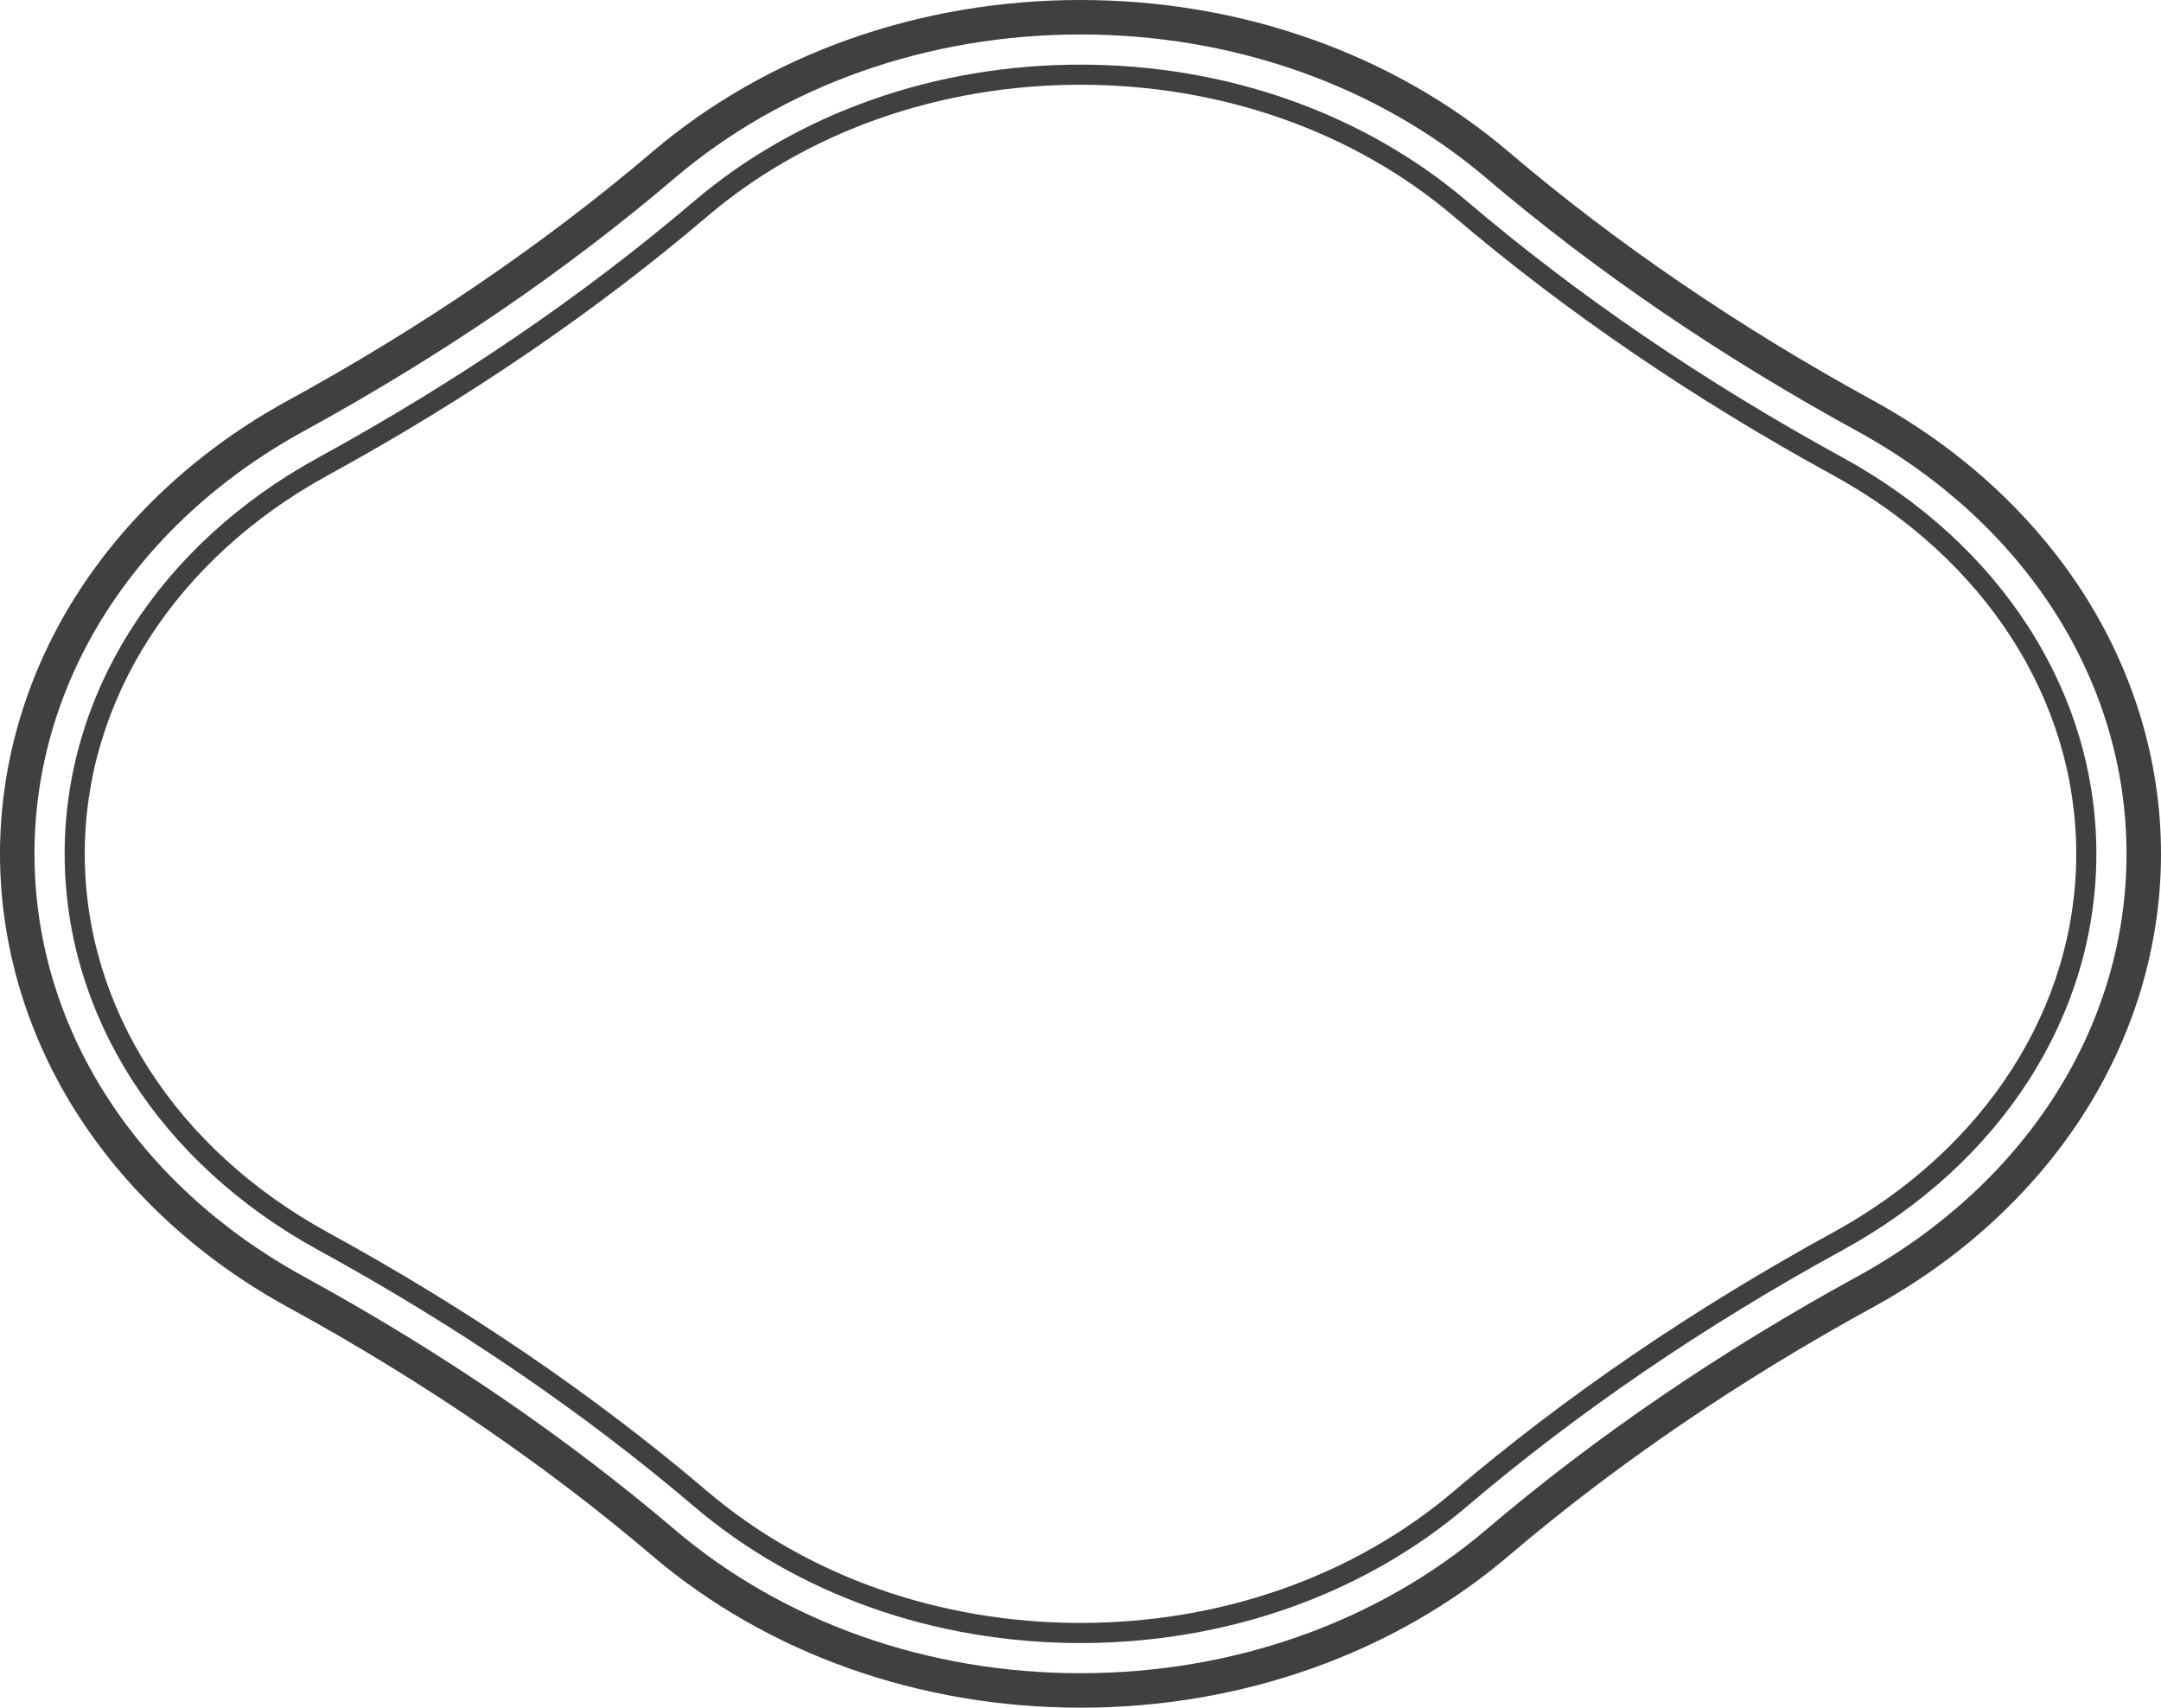 <svg version="1.1" id="图层_1" x="0px" y="0px" width="200px" height="158.051px" viewBox="0 0 200 158.051" enable-background="new 0 0 200 158.051" xml:space="preserve" xmlns="http://www.w3.org/2000/svg" xmlns:xlink="http://www.w3.org/1999/xlink" xmlns:xml="http://www.w3.org/XML/1998/namespace">
  <g>
    <path fill="#404040" d="M173.389,37.088c-12.463-6.822-23.814-14.564-33.739-23.015C128.99,4.998,114.908,0,100,0
		C85.092,0,71.01,4.998,60.35,14.074c-9.925,8.45-21.276,16.193-33.739,23.015C18.639,41.453,11.975,47.53,7.34,54.665
		C2.538,62.055,0,70.479,0,79.025c0,8.547,2.538,16.971,7.34,24.36c4.635,7.136,11.299,13.213,19.271,17.577
		c12.462,6.821,23.814,14.565,33.739,23.014c10.661,9.076,24.742,14.075,39.65,14.075s28.99-4.999,39.65-14.075
		c9.924-8.449,21.276-16.193,33.739-23.014c7.972-4.363,14.636-10.44,19.272-17.577c4.801-7.39,7.339-15.813,7.339-24.36
		c0-8.546-2.538-16.97-7.339-24.36C188.025,47.53,181.361,41.453,173.389,37.088z M100,154.86c-14.151,0-27.497-4.727-37.582-13.313
		c-10.091-8.589-21.622-16.458-34.275-23.383C12.519,109.611,3.191,94.98,3.191,79.025c0-15.954,9.328-30.585,24.952-39.138
		c12.653-6.926,24.186-14.793,34.275-23.383C72.502,7.918,85.849,3.19,100,3.19s27.498,4.729,37.582,13.314
		c10.09,8.589,21.622,16.457,34.275,23.383c15.624,8.552,24.952,23.184,24.952,39.138c0,15.955-9.328,30.586-24.952,39.139
		c-12.653,6.924-24.186,14.793-34.275,23.383C127.498,150.133,114.151,154.86,100,154.86z" class="color c1"/>
    <path fill="#404040" d="M194.018,79.025c0-14.918-8.786-28.633-23.5-36.689c-12.822-7.017-24.511-14.993-34.745-23.707
		C126.192,10.474,113.488,5.982,100,5.982s-26.192,4.492-35.772,12.646c-10.234,8.715-21.924,16.69-34.744,23.707
		c-14.716,8.056-23.5,21.771-23.5,36.689s8.785,28.635,23.5,36.688c12.82,7.019,24.51,14.995,34.744,23.707
		c9.58,8.157,22.284,12.649,35.772,12.649s26.192-4.492,35.772-12.649c10.234-8.712,21.924-16.688,34.744-23.707
		C185.232,107.66,194.018,93.943,194.018,79.025z M100,150.207c-13.046,0-25.321-4.334-34.566-12.204
		c-10.331-8.796-22.125-16.844-35.057-23.922C16.268,106.358,7.844,93.254,7.844,79.025c0-14.227,8.424-27.332,22.533-35.056
		c12.932-7.079,24.727-15.126,35.057-23.922C74.679,12.177,86.954,7.844,100,7.844c13.046,0,25.322,4.333,34.566,12.203
		c10.331,8.796,22.125,16.844,35.057,23.922c14.109,7.724,22.533,20.829,22.533,35.056c0,14.229-8.424,27.333-22.533,35.056
		c-12.931,7.078-24.726,15.126-35.057,23.922C125.322,145.873,113.046,150.207,100,150.207z" class="color c1"/>
  </g>
</svg>